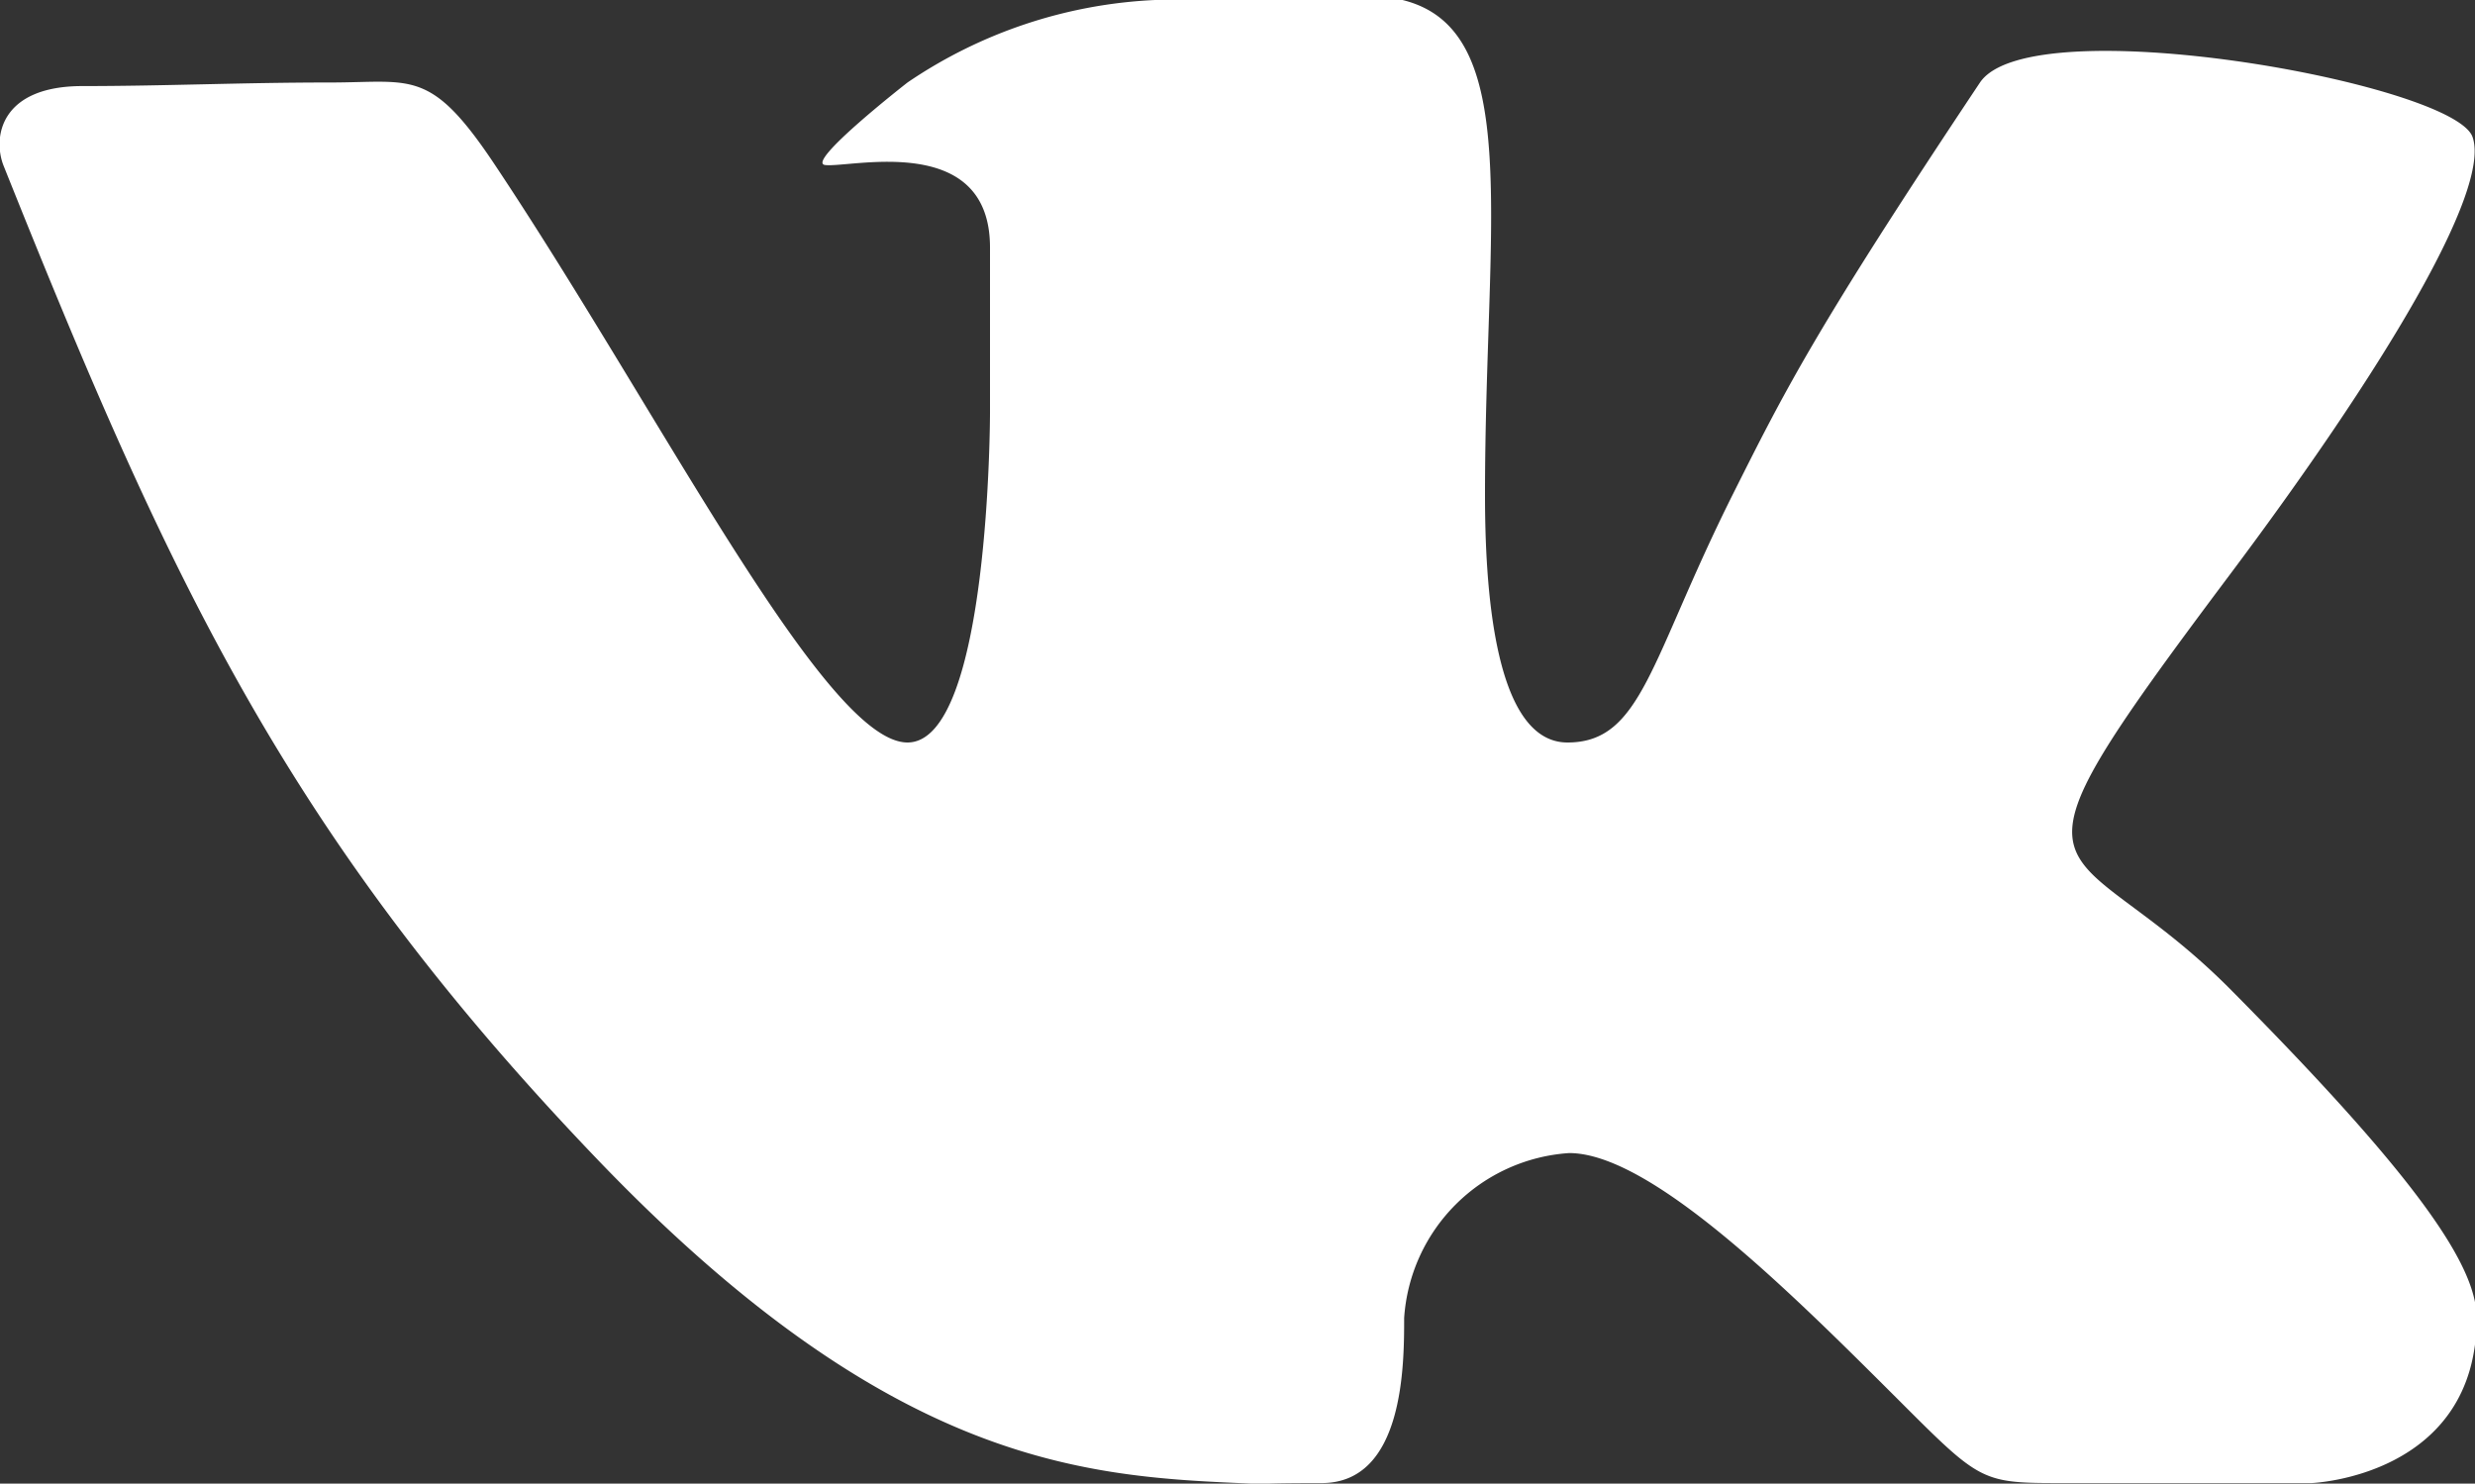 <svg xmlns="http://www.w3.org/2000/svg" viewBox="0 0 90 53.95"><rect x="0" y="0" width="90" height="53.95" fill="#333333" stroke="none"/><defs><style>.cls-1{fill:#fff;}</style></defs><title>VK</title><g id="Layer_2" data-name="Layer 2"><g id="Layer_1-2" data-name="Layer 1"><path id="VK" class="cls-1" d="M48.06,53.93c3,0,3-4.32,3-6a6.44,6.44,0,0,1,6-6c3,0,8.13,5.14,12,9,3,3,3,3,6,3h9s6-.23,6-6c0-1.87-2.05-5-9-12-6-6-9.07-2.9,0-15,5.52-7.36,9.54-14,8.85-15.95S73.85.26,72,3c-6,9-7.09,11.19-9,15-3,6-3.29,9-6,9s-3-5.82-3-9c0-9.9,1.44-16.91-3-18h-9a17.41,17.41,0,0,0-9,3s-3.72,2.9-3,3c.89.12,6-1.24,6,3v6s0,12-3,12-9-12-15-21c-2.35-3.53-3-3-6-3-3.21,0-6,.13-9,.13S-.26,5,.12,6c6,15,10.3,24.39,21.68,36.24C32.25,53.1,39.22,53.68,45.06,53.93,46.56,54,45.06,53.93,48.06,53.93Z"/></g></g></svg>